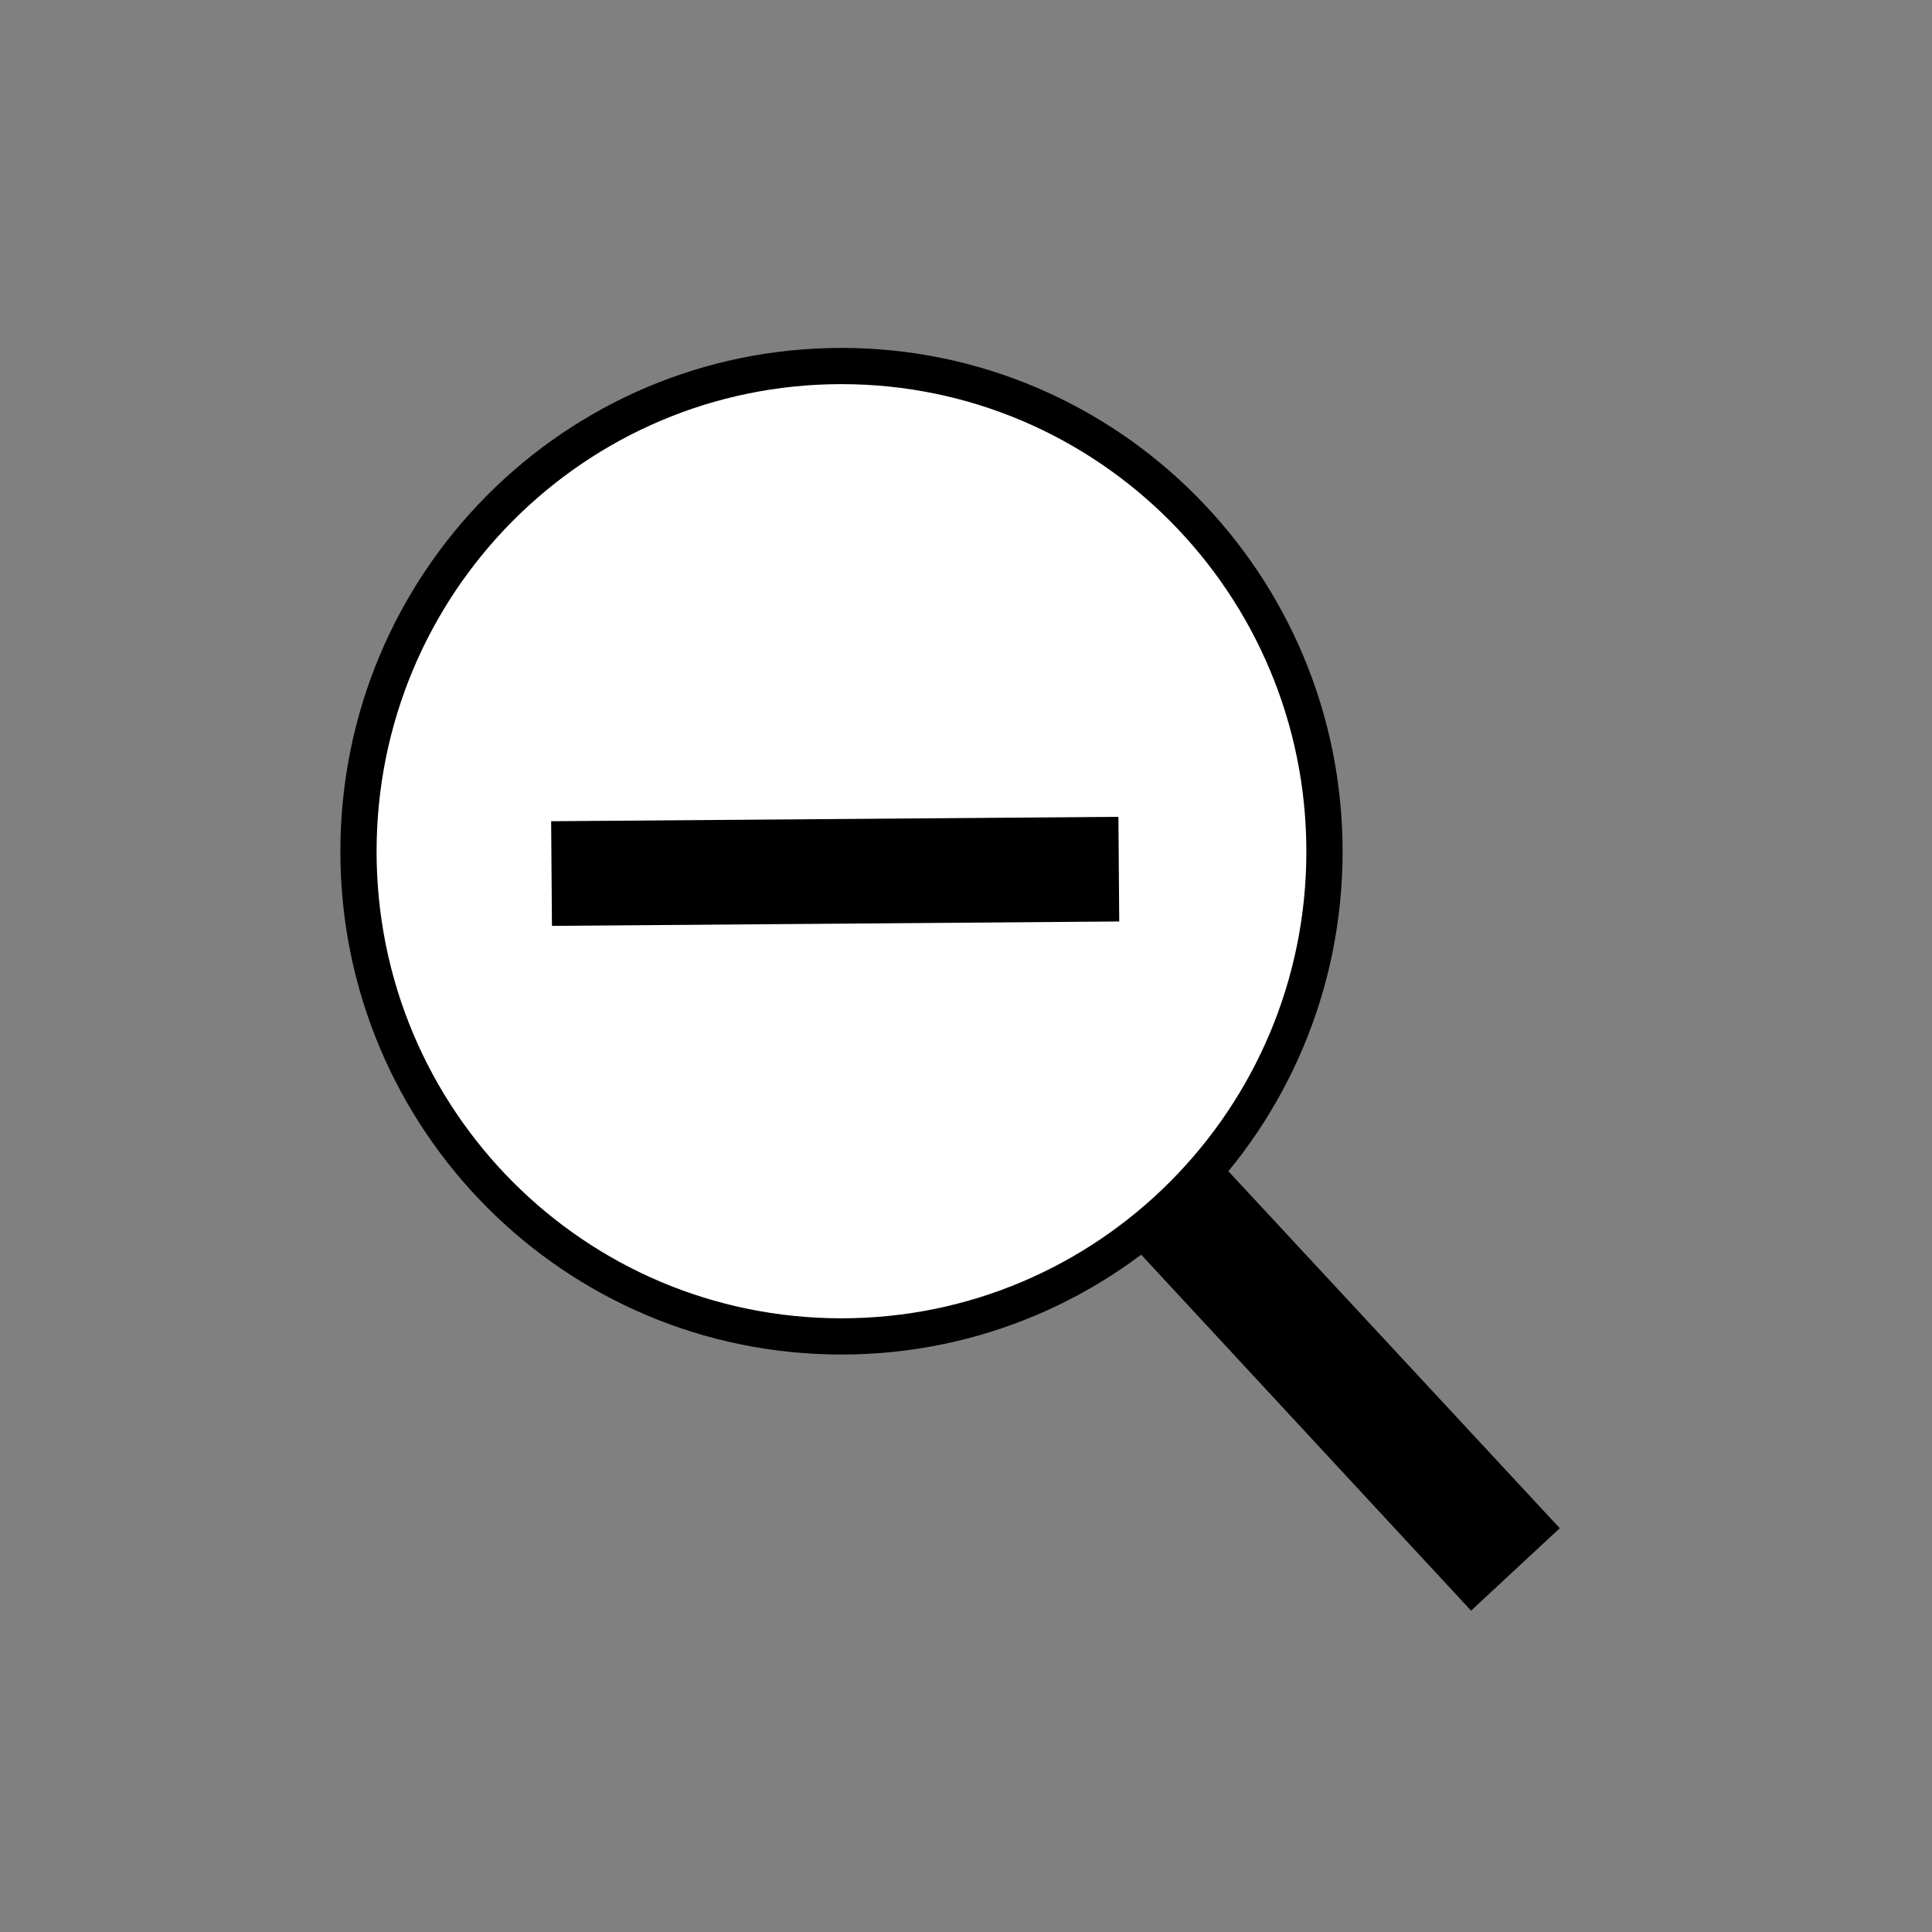 <?xml version="1.0" encoding="UTF-8"?>
<svg xmlns="http://www.w3.org/2000/svg" xmlns:xlink="http://www.w3.org/1999/xlink" width="32pt" height="32pt" viewBox="6 1 12 12" version="1.1">
<rect x="6" y="1" width="12" height="12" fill="#808080" stroke="none"/>
<g id="surface1">
<path style="fill-rule:nonzero;fill:rgb(100%,100%,100%);fill-opacity:1;stroke-width:9;stroke-linecap:butt;stroke-linejoin:miter;stroke:rgb(0%,0%,0%);stroke-opacity:1;stroke-miterlimit:10;" d="M -70.938 -120.438 C -70.938 -53.875 -124.688 0.031 -190.938 0.031 C -257.344 0.031 -310.938 -53.875 -310.938 -120.438 C -310.938 -187 -257.344 -241.062 -190.938 -241.062 C -124.688 -241.062 -70.938 -187 -70.938 -120.438 Z M -70.938 -120.438 " transform="matrix(0.025,0,0,0.025,16,9.3)"/>
<path style=" stroke:none;fill-rule:nonzero;fill:rgb(0%,0%,0%);fill-opacity:1;" d="M 12.961 8.656 L 13.512 8.148 L 15.688 10.492 L 15.137 11.004 Z M 12.961 8.656 "/>
<path style="fill:none;stroke-width:26;stroke-linecap:butt;stroke-linejoin:miter;stroke:rgb(0%,0%,0%);stroke-opacity:1;stroke-miterlimit:10;" d="M -262.969 -114.969 L -122.031 -116.062 " transform="matrix(0.025,0,0,0.025,16,9.3)"/>
</g>
</svg>
